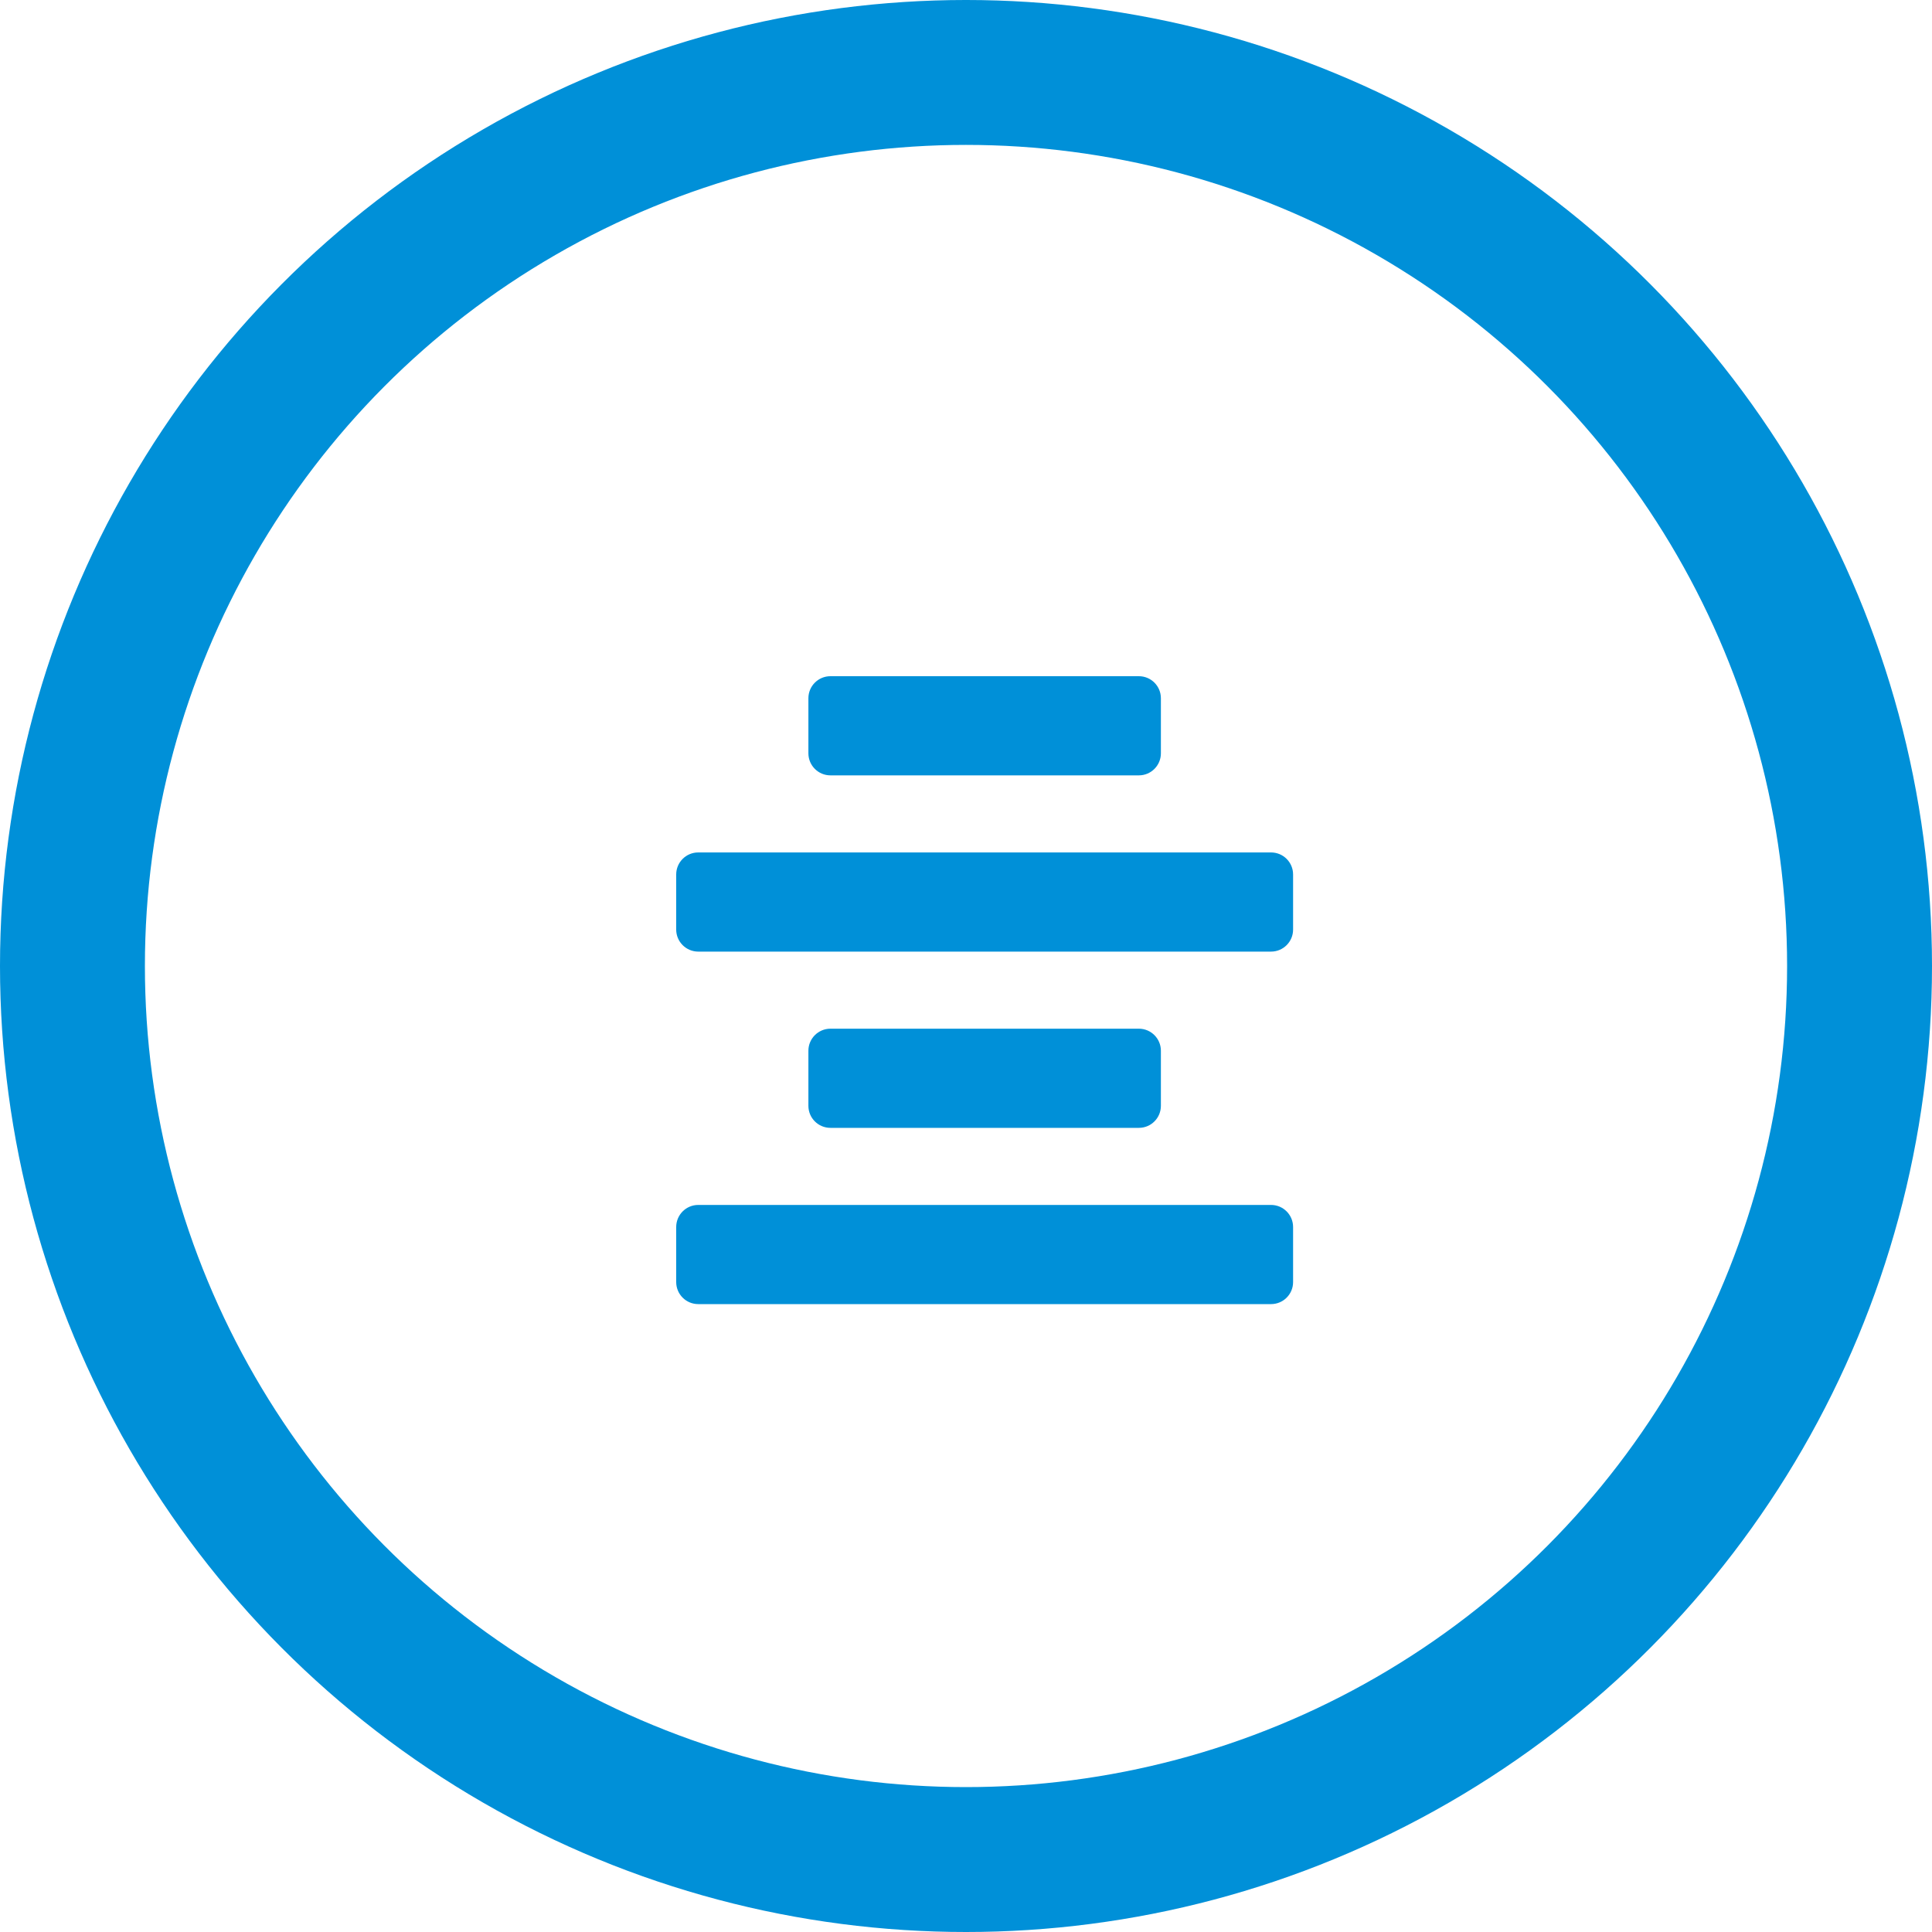 <svg width="40" height="40" viewBox="0 0 40 40" fill="none" xmlns="http://www.w3.org/2000/svg">
<circle cx="20" cy="20" r="18.5" stroke="#0090D8" stroke-width="3"/>
<path d="M24.035 14.456V15.597C24.035 15.848 23.831 16.053 23.579 16.053H17.193C16.941 16.053 16.737 15.848 16.737 15.597V14.456C16.737 14.204 16.941 14 17.193 14H23.579C23.831 14 24.035 14.204 24.035 14.456ZM14.456 19.702H26.316C26.568 19.702 26.772 19.497 26.772 19.246V18.105C26.772 17.853 26.568 17.649 26.316 17.649H14.456C14.204 17.649 14 17.853 14 18.105V19.246C14 19.497 14.204 19.702 14.456 19.702ZM14.456 27H26.316C26.568 27 26.772 26.796 26.772 26.544V25.404C26.772 25.152 26.568 24.947 26.316 24.947H14.456C14.204 24.947 14 25.152 14 25.404V26.544C14 26.796 14.204 27 14.456 27ZM23.579 21.298H17.193C16.941 21.298 16.737 21.503 16.737 21.754V22.895C16.737 23.147 16.941 23.351 17.193 23.351H23.579C23.831 23.351 24.035 23.147 24.035 22.895V21.754C24.035 21.503 23.831 21.298 23.579 21.298Z" fill="#0090D8"/>
</svg>
